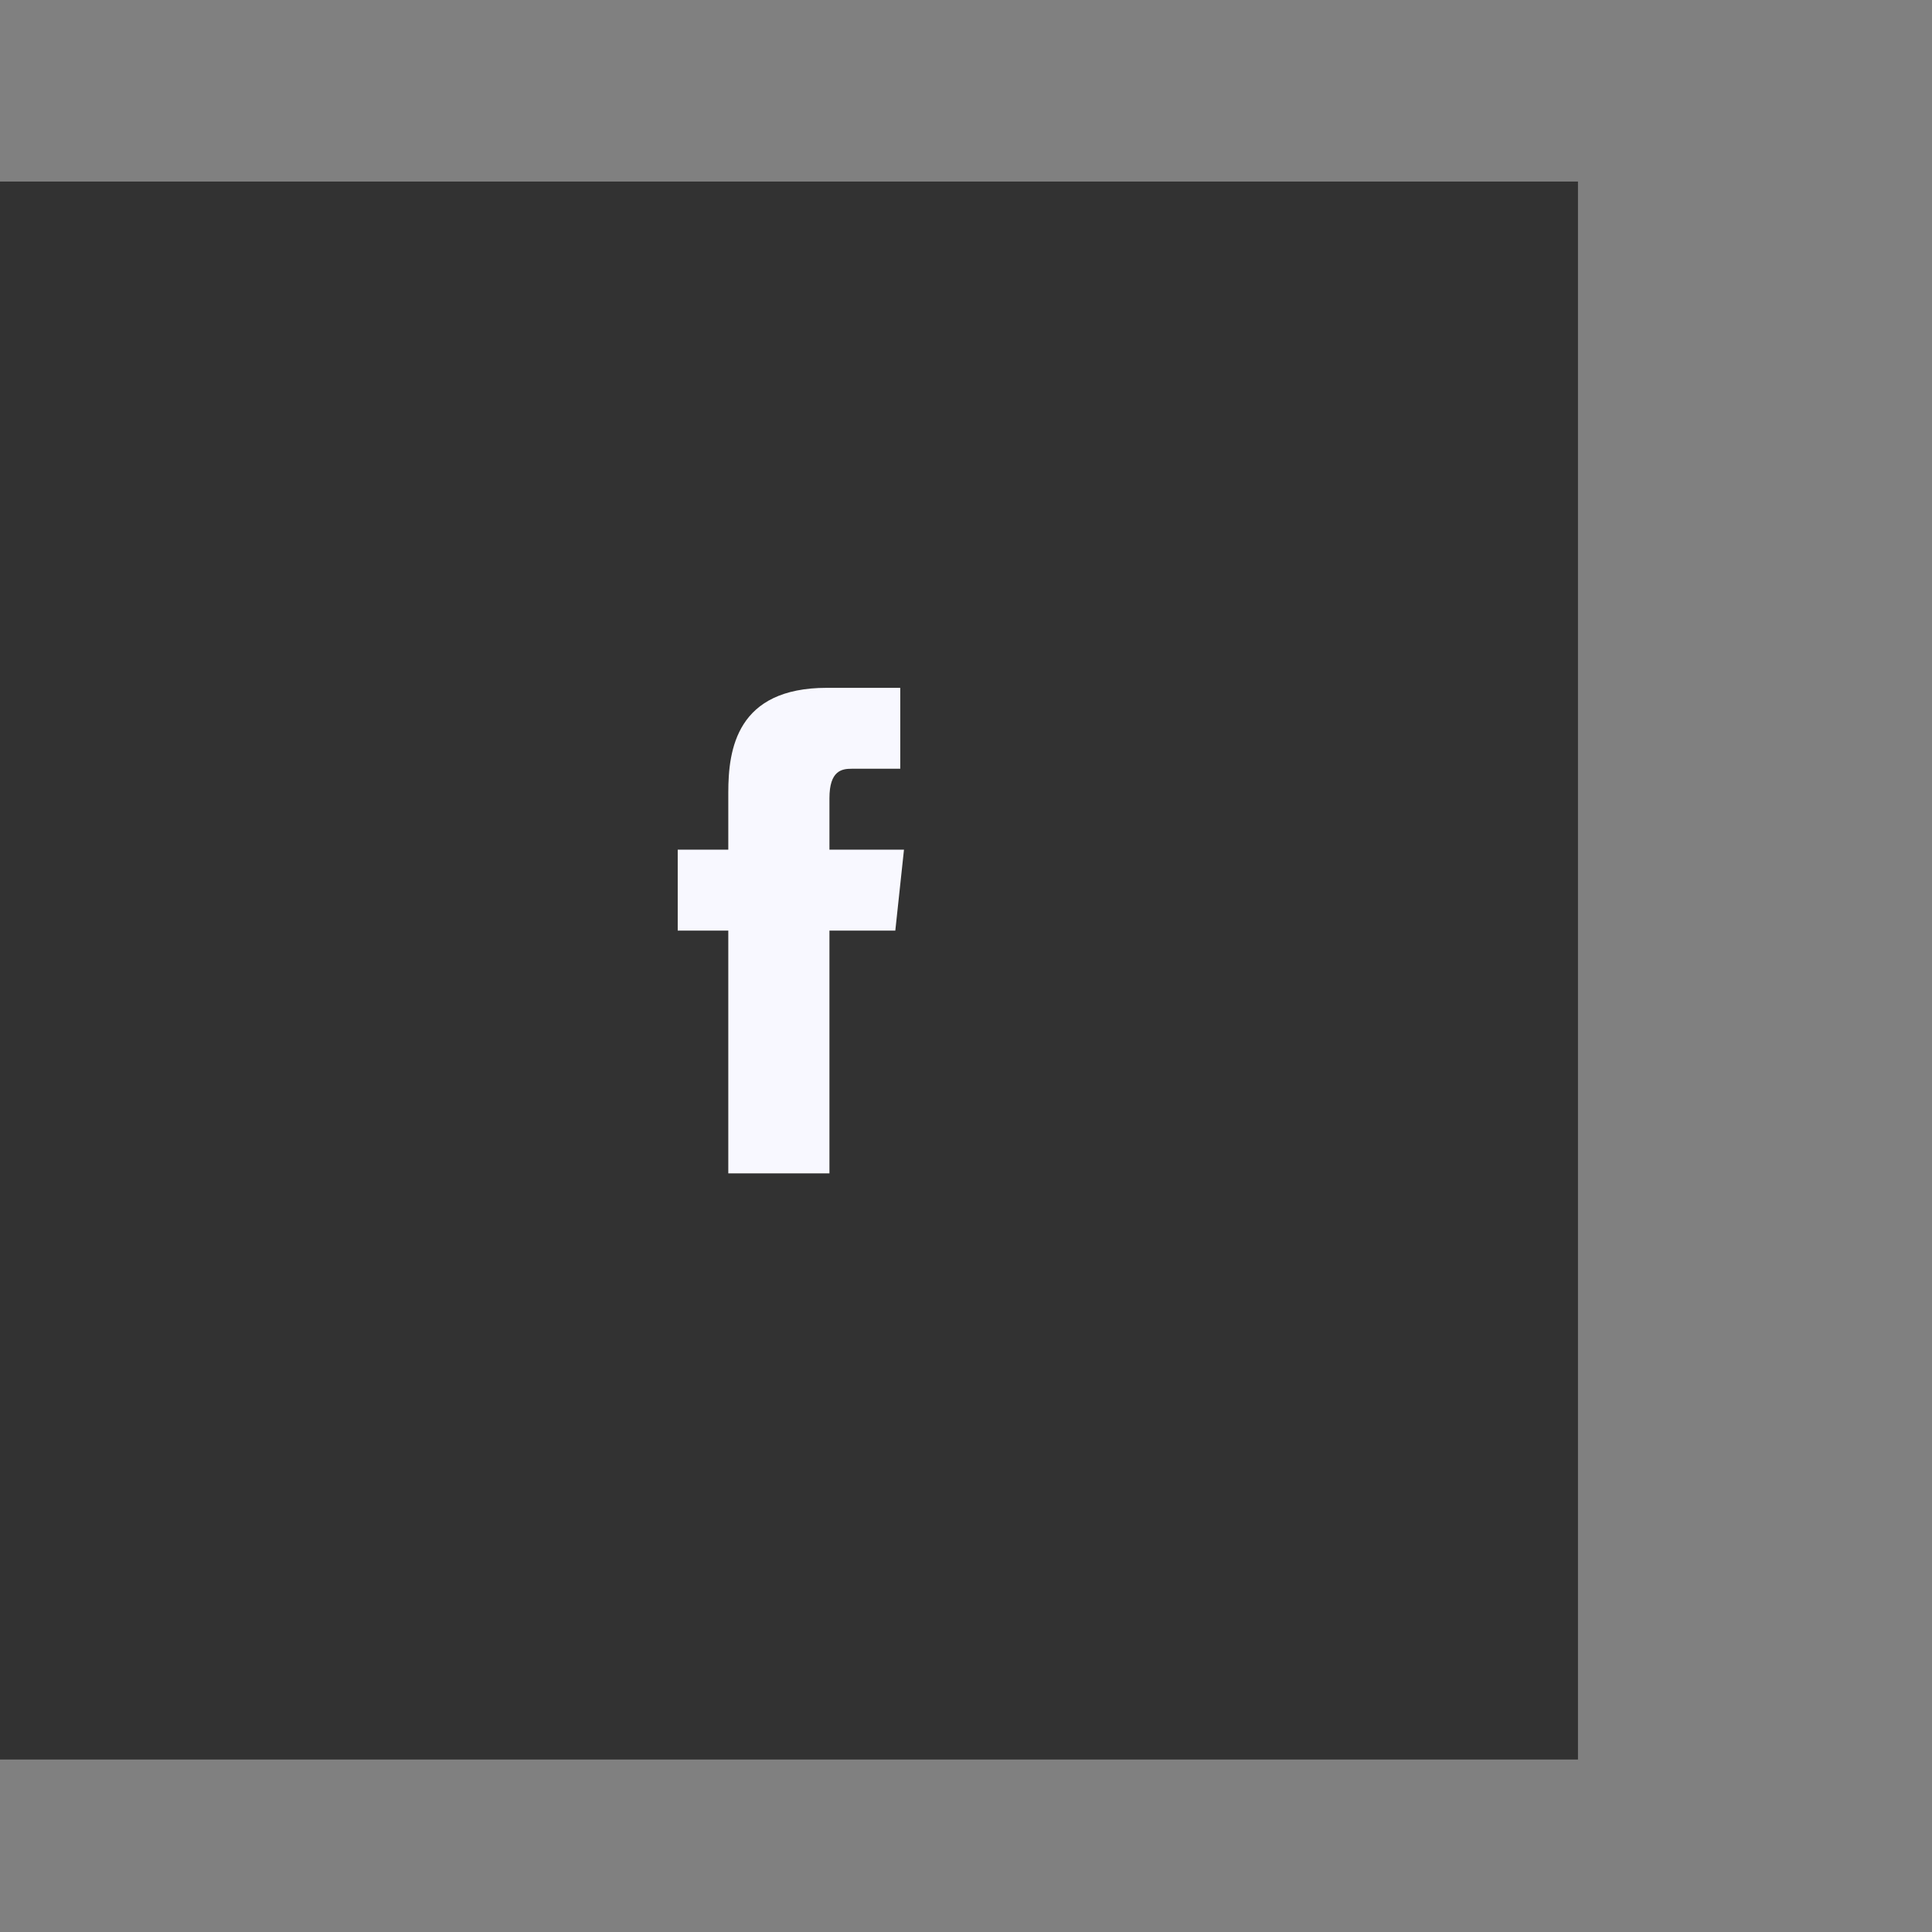 <svg xmlns="http://www.w3.org/2000/svg" width="191" height="191"><rect width="100%" height="100%" fill="#808080" stroke="none"/><path fill="none" d="M0 0h191v191H0z"/><path fill="#323232" d="M0 17.949h156v156H0z"/><path fill="#F8F8FF" d="M89.369 84H82v-5.09c0-2.728 1.225-2.91 2.191-2.91H89v-8h-7.254C72.824 68 72 74.085 72 78.344V84h-5v8h5v24h10V92h6.512l.857-8z"/></svg>